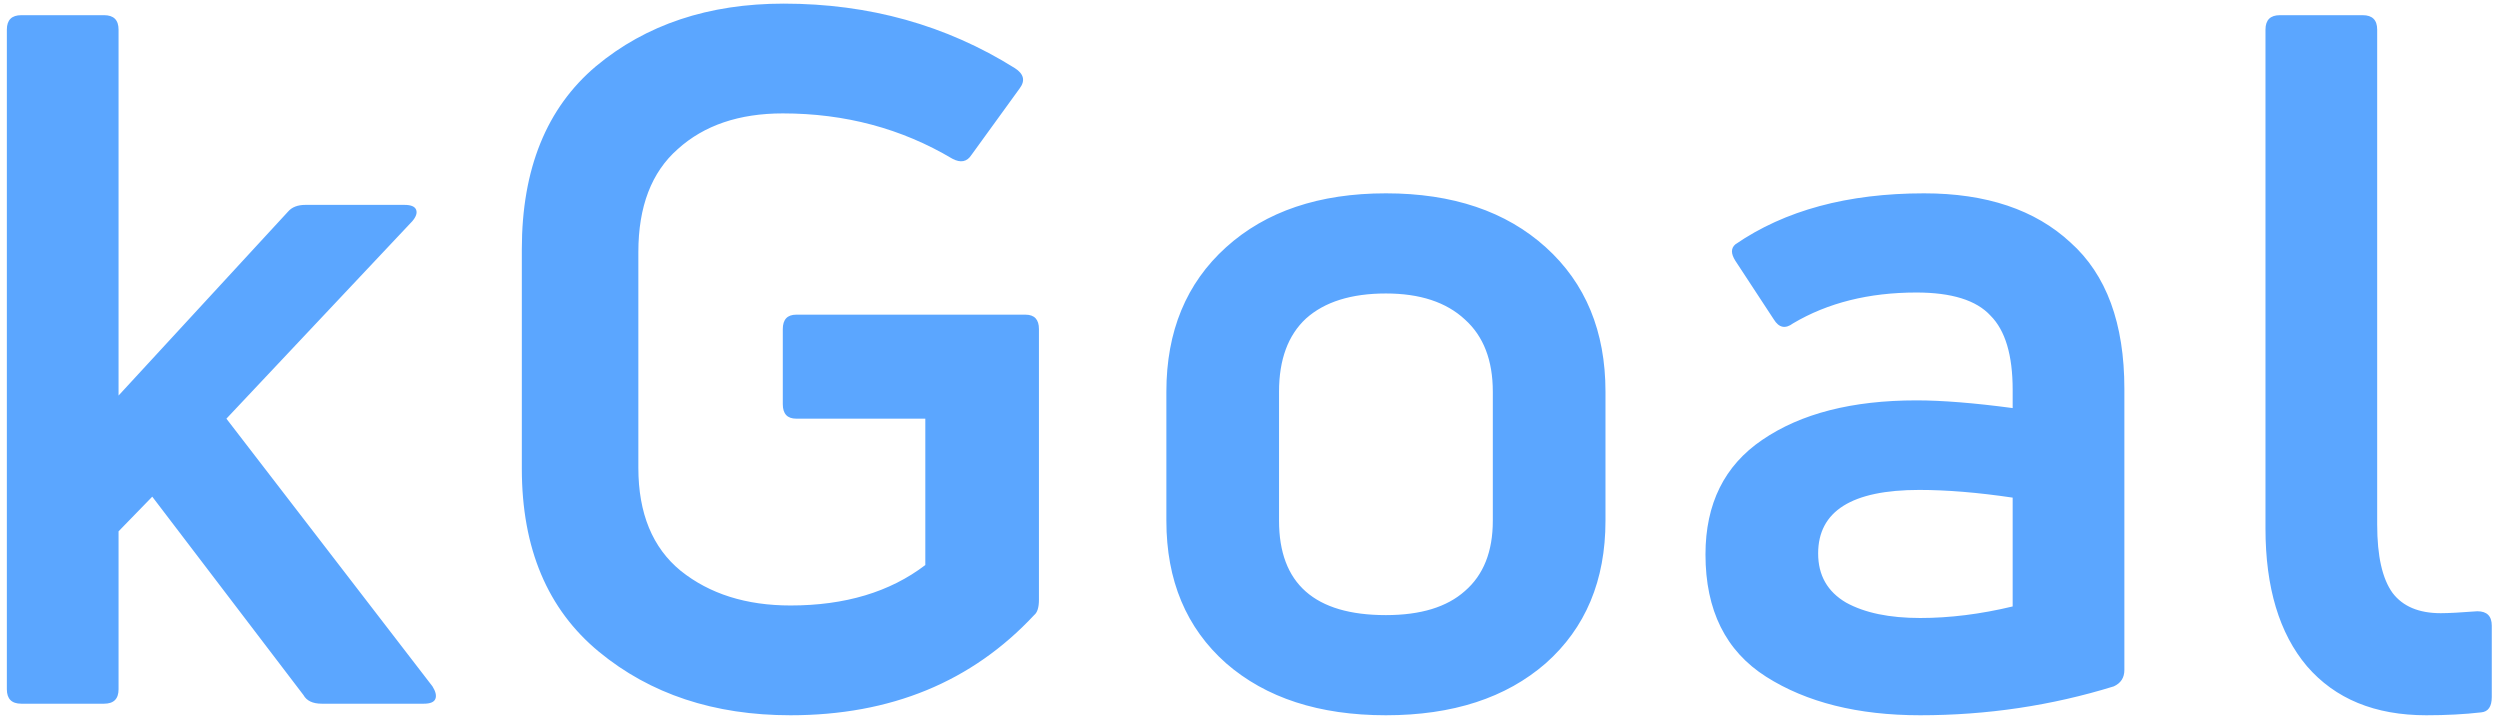 <?xml version="1.0" encoding="UTF-8"?> <svg xmlns="http://www.w3.org/2000/svg" width="135" height="39" viewBox="0 0 135 39" fill="none"><path d="M22.886 38H17.374C16.889 38 16.559 37.844 16.386 37.532L8.222 26.82L6.402 28.692V37.22C6.402 37.74 6.142 38 5.622 38H1.15C0.63 38 0.37 37.74 0.37 37.22V1.6C0.37 1.08 0.63 0.82 1.15 0.82H5.622C6.142 0.82 6.402 1.08 6.402 1.6V21.36L15.554 11.428C15.762 11.185 16.074 11.064 16.49 11.064H21.846C22.193 11.064 22.401 11.151 22.47 11.324C22.539 11.497 22.47 11.705 22.262 11.948L12.226 22.608L23.354 37.064C23.527 37.341 23.579 37.567 23.51 37.74C23.441 37.913 23.233 38 22.886 38ZM55.843 33.216C52.48 36.821 48.095 38.624 42.687 38.624C38.562 38.624 35.112 37.48 32.339 35.192C29.566 32.904 28.179 29.611 28.179 25.312V13.456C28.179 9.123 29.514 5.829 32.183 3.576C34.887 1.323 38.267 0.196 42.323 0.196C46.934 0.196 51.094 1.357 54.803 3.68C55.288 3.992 55.375 4.356 55.063 4.772L52.463 8.36C52.221 8.741 51.874 8.811 51.423 8.568C48.684 6.939 45.634 6.124 42.271 6.124C39.914 6.124 38.025 6.765 36.603 8.048C35.182 9.296 34.471 11.151 34.471 13.612V25.26C34.471 27.721 35.234 29.576 36.759 30.824C38.319 32.072 40.295 32.696 42.687 32.696C45.634 32.696 48.06 31.968 49.967 30.512V22.608H42.999C42.514 22.608 42.271 22.348 42.271 21.828V17.772C42.271 17.252 42.514 16.992 42.999 16.992H55.375C55.861 16.992 56.103 17.252 56.103 17.772V32.384C56.103 32.8 56.017 33.077 55.843 33.216ZM86.696 28.12C86.696 31.344 85.621 33.909 83.472 35.816C81.323 37.688 78.445 38.624 74.84 38.624C71.234 38.624 68.357 37.688 66.208 35.816C64.058 33.909 62.984 31.344 62.984 28.12V21.152C62.984 17.893 64.058 15.293 66.208 13.352C68.357 11.411 71.234 10.44 74.84 10.44C78.445 10.44 81.323 11.411 83.472 13.352C85.621 15.293 86.696 17.893 86.696 21.152V28.12ZM69.068 28.12C69.068 31.517 70.992 33.216 74.84 33.216C76.712 33.216 78.133 32.783 79.104 31.916C80.109 31.049 80.612 29.784 80.612 28.12V21.152C80.612 19.453 80.109 18.153 79.104 17.252C78.099 16.316 76.677 15.848 74.84 15.848C72.968 15.848 71.529 16.299 70.524 17.2C69.553 18.101 69.068 19.419 69.068 21.152V28.12ZM93.708 13.196C96.377 11.359 99.775 10.44 103.9 10.44C107.263 10.44 109.897 11.324 111.804 13.092C113.745 14.825 114.716 17.46 114.716 20.996V36.18C114.716 36.596 114.525 36.891 114.144 37.064C110.781 38.104 107.297 38.624 103.692 38.624C100.329 38.624 97.556 37.931 95.372 36.544C93.188 35.157 92.096 32.956 92.096 29.94C92.096 27.201 93.119 25.139 95.164 23.752C97.244 22.331 100.017 21.62 103.484 21.62C104.871 21.62 106.604 21.759 108.684 22.036V21.048C108.684 19.176 108.285 17.841 107.488 17.044C106.725 16.212 105.391 15.796 103.484 15.796C100.919 15.796 98.7 16.351 96.828 17.46C96.412 17.772 96.065 17.703 95.788 17.252L93.708 14.08C93.465 13.699 93.465 13.404 93.708 13.196ZM98.18 29.888C98.18 31.067 98.683 31.951 99.688 32.54C100.693 33.095 102.028 33.372 103.692 33.372C105.287 33.372 106.951 33.164 108.684 32.748V26.872C106.812 26.595 105.131 26.456 103.64 26.456C100 26.456 98.18 27.6 98.18 29.888ZM133.984 38.468C133.082 38.572 132.094 38.624 131.02 38.624C128.246 38.624 126.097 37.74 124.572 35.972C123.081 34.204 122.336 31.725 122.336 28.536V1.6C122.336 1.08 122.596 0.82 123.116 0.82H127.588C128.108 0.82 128.368 1.08 128.368 1.6V28.328C128.368 30.027 128.645 31.257 129.2 32.02C129.754 32.748 130.621 33.112 131.8 33.112C132.216 33.112 132.874 33.077 133.776 33.008C134.296 33.008 134.556 33.268 134.556 33.788V37.636C134.556 38.156 134.365 38.433 133.984 38.468Z" fill="#5BA6FF"></path></svg> 